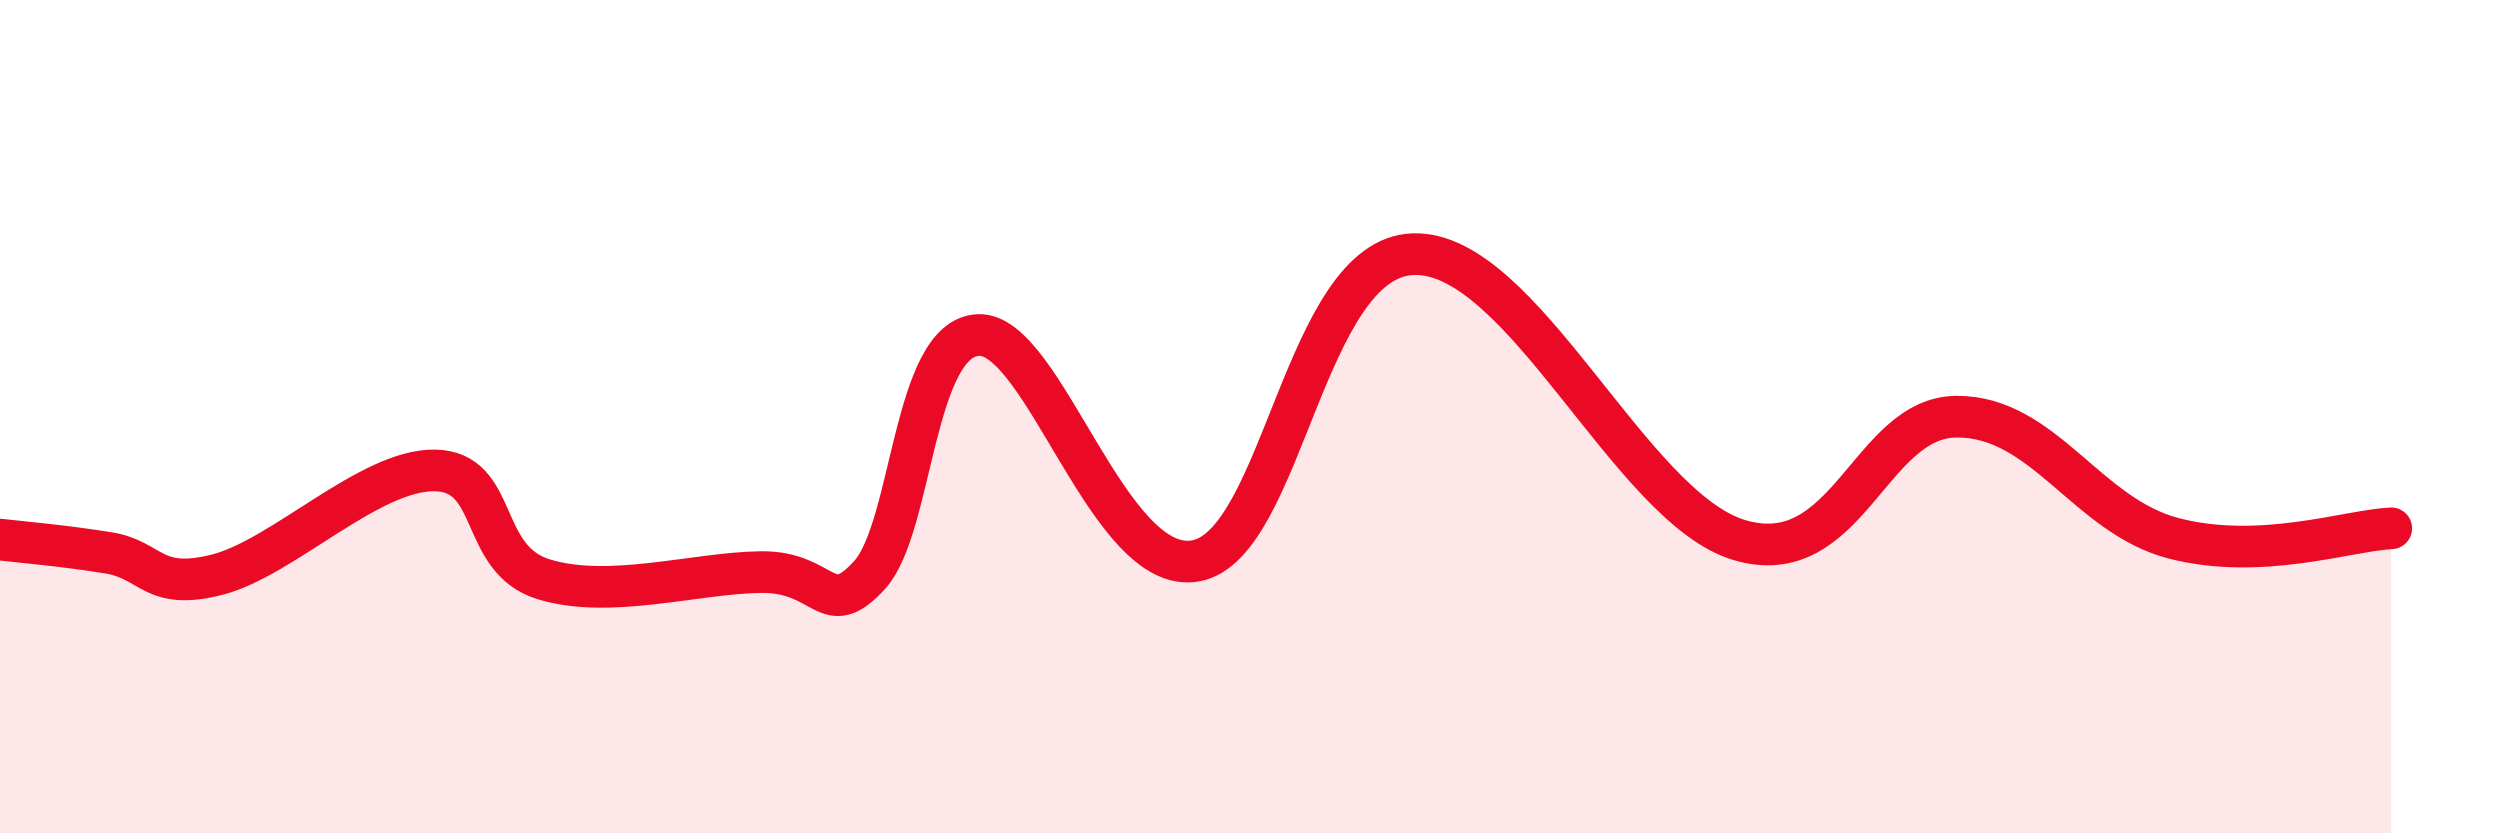 
    <svg width="60" height="20" viewBox="0 0 60 20" xmlns="http://www.w3.org/2000/svg">
      <path
        d="M 0,12.95 C 0.52,13.01 1.57,13.1 2.61,13.27 C 3.65,13.44 3.66,14.19 5.22,13.79 C 6.78,13.39 8.87,11.27 10.43,11.29 C 11.99,11.31 11.47,13.41 13.04,13.9 C 14.61,14.39 16.69,13.75 18.26,13.73 C 19.83,13.71 19.83,14.94 20.87,13.8 C 21.91,12.66 21.91,8.11 23.48,8.04 C 25.05,7.97 26.61,13.85 28.7,13.46 C 30.79,13.07 31.3,6.2 33.91,6.1 C 36.52,6 39.13,12.18 41.74,12.96 C 44.35,13.74 44.87,10.01 46.96,10 C 49.05,9.99 50.08,12.38 52.17,12.92 C 54.26,13.46 56.35,12.73 57.39,12.68L57.39 20L0 20Z"
        fill="#EB0A25"
        opacity="0.1"
        stroke-linecap="round"
        stroke-linejoin="round"
      />
      <path
        d="M 0,12.95 C 0.52,13.01 1.57,13.1 2.61,13.27 C 3.65,13.44 3.66,14.19 5.22,13.79 C 6.78,13.39 8.87,11.27 10.43,11.29 C 11.99,11.31 11.47,13.41 13.04,13.9 C 14.61,14.39 16.69,13.75 18.26,13.73 C 19.83,13.71 19.83,14.94 20.87,13.8 C 21.91,12.66 21.91,8.11 23.48,8.04 C 25.05,7.97 26.61,13.85 28.7,13.46 C 30.79,13.07 31.3,6.2 33.91,6.1 C 36.52,6 39.13,12.18 41.74,12.96 C 44.35,13.74 44.87,10.01 46.96,10 C 49.05,9.99 50.08,12.38 52.17,12.92 C 54.26,13.46 56.35,12.73 57.39,12.68"
        stroke="#EB0A25"
        stroke-width="1"
        fill="none"
        stroke-linecap="round"
        stroke-linejoin="round"
      />
    </svg>
  